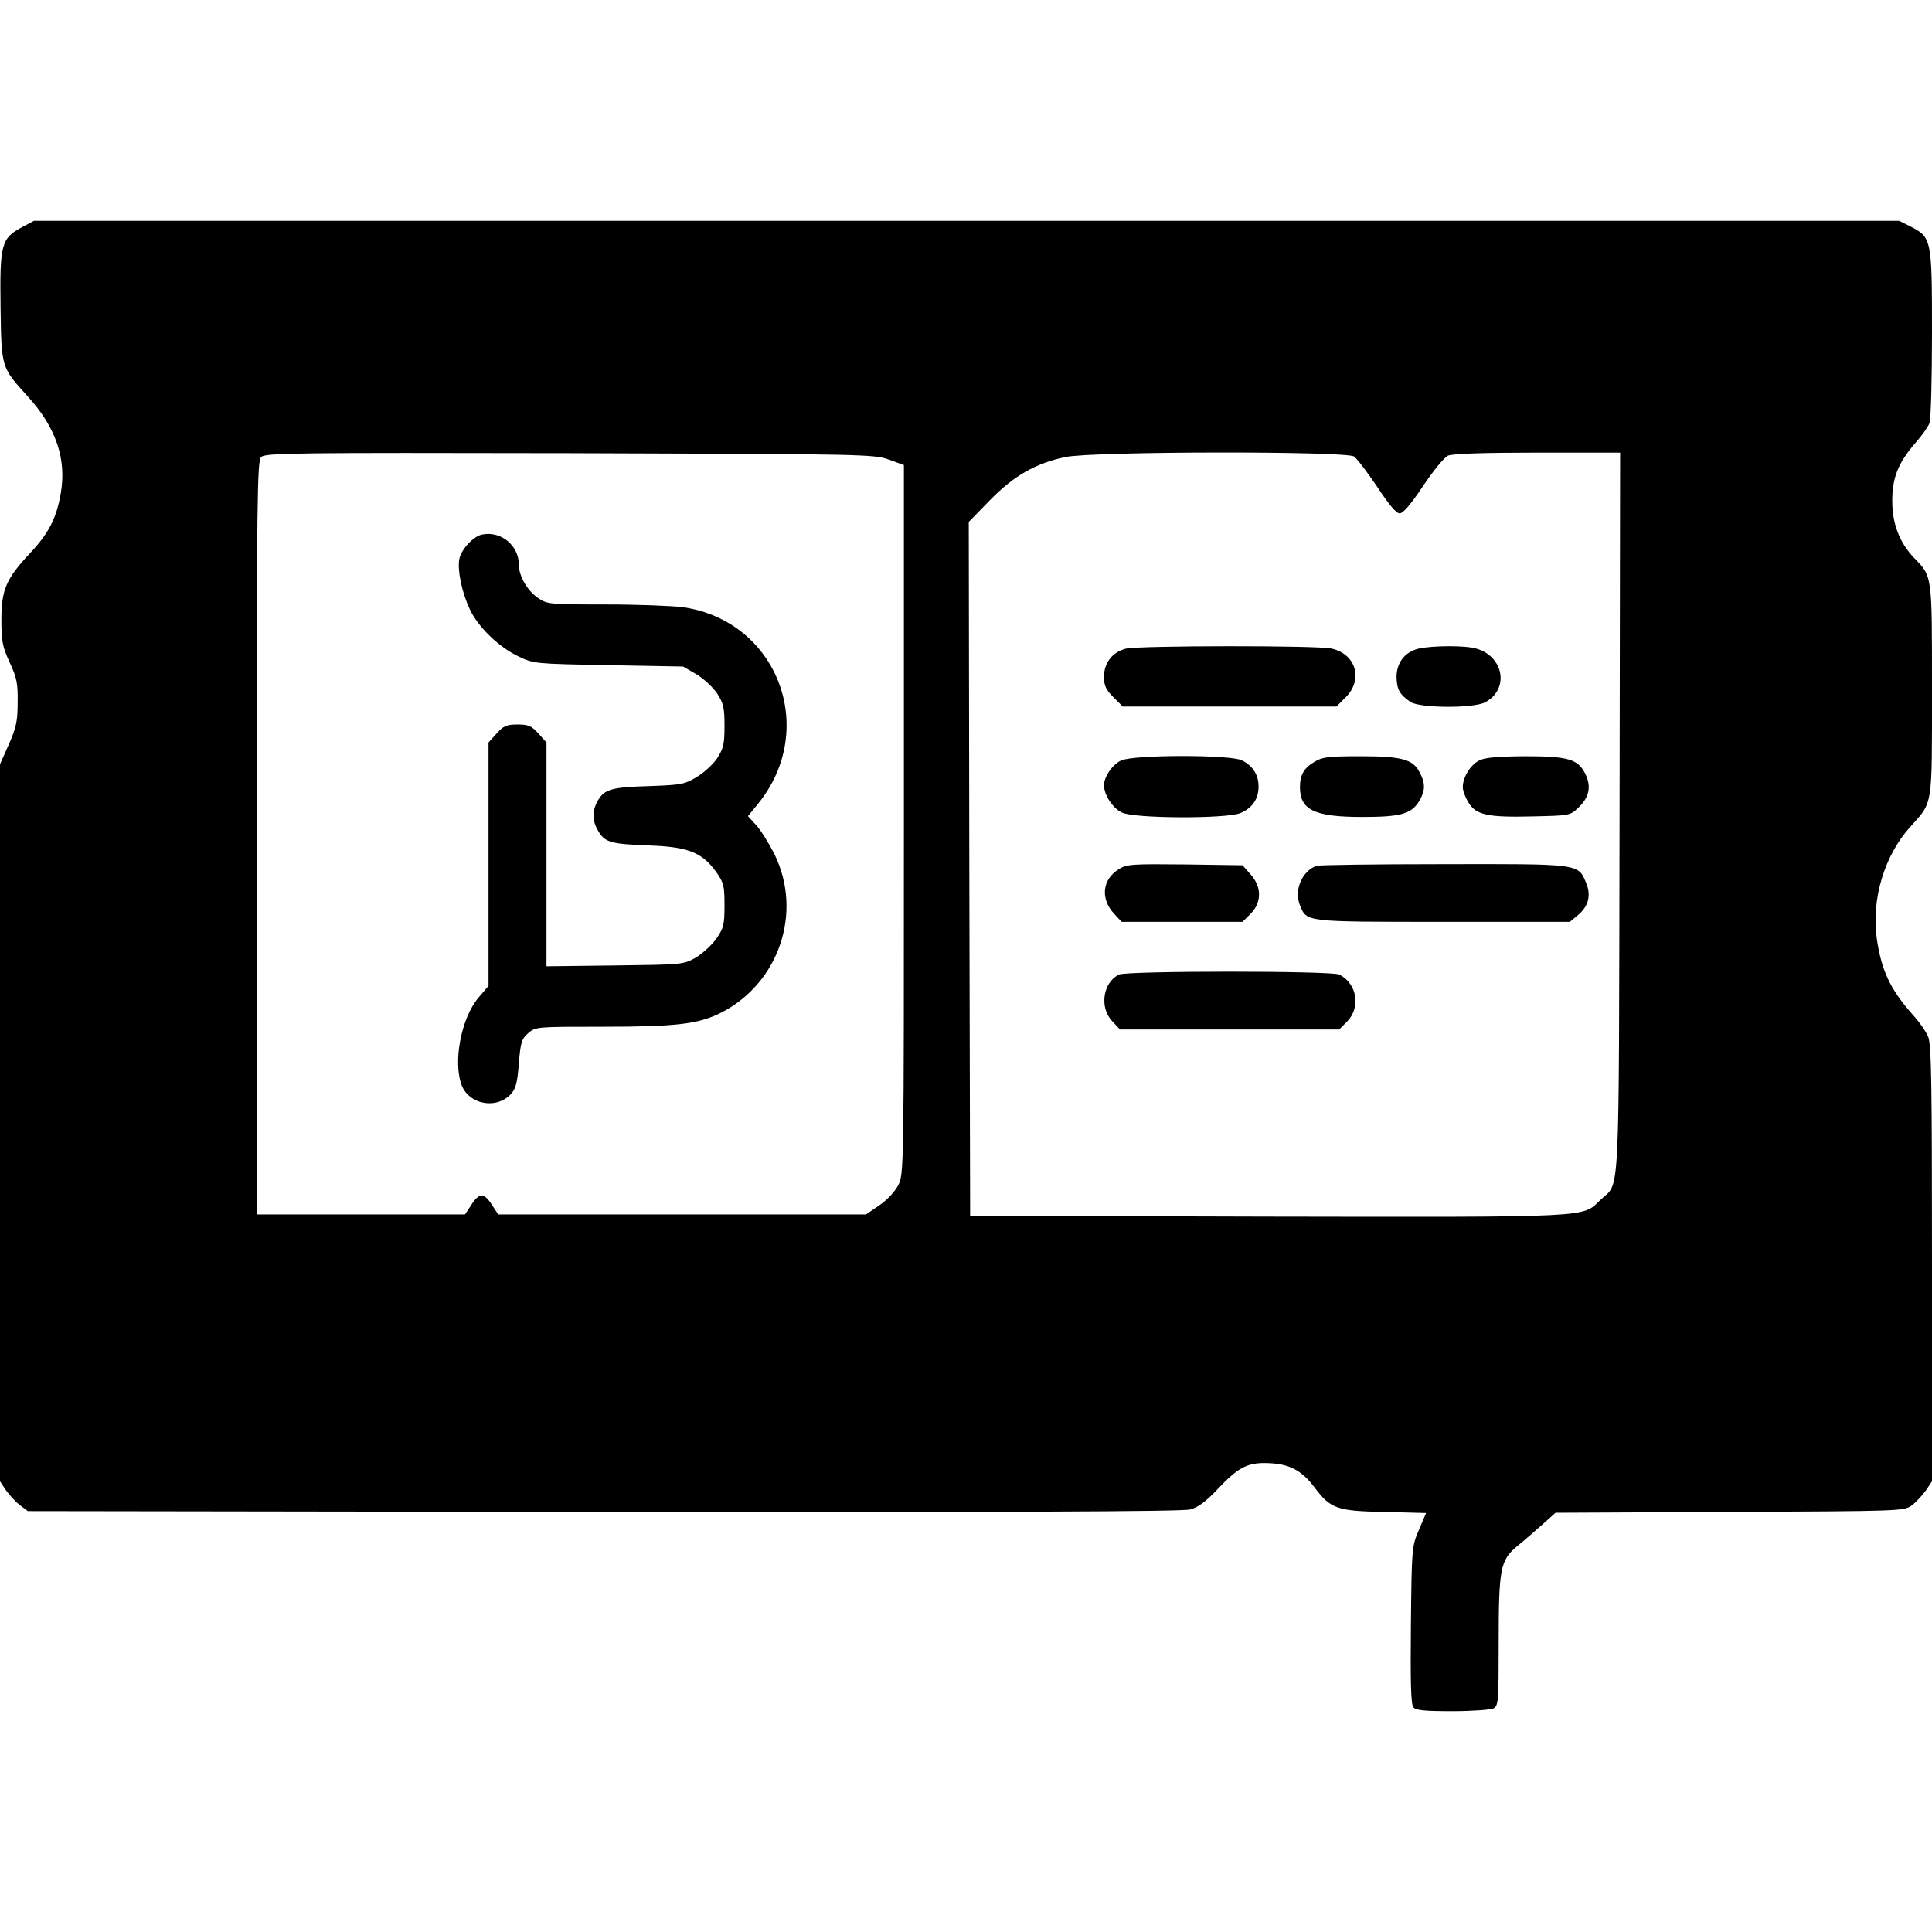 <?xml version="1.0" standalone="no"?>
<!DOCTYPE svg PUBLIC "-//W3C//DTD SVG 20010904//EN"
 "http://www.w3.org/TR/2001/REC-SVG-20010904/DTD/svg10.dtd">
<svg version="1.0" xmlns="http://www.w3.org/2000/svg"
 width="700pt" height="700pt" viewBox="0 0 700 700"
 preserveAspectRatio="xMidYMid meet">
<g transform="translate(0,700) scale(0.1,-0.1)"
fill="#000000" stroke="none">
<path d="M80 6177 c-75 -40 -81 -61 -78 -287 3 -224 2 -220 100 -328 101 -111
140 -226 118 -350 -15 -89 -44 -145 -111 -216 -87 -93 -104 -133 -104 -241 0
-79 4 -98 30 -155 26 -56 30 -76 29 -145 0 -67 -5 -91 -32 -152 l-32 -72 0
-1299 0 -1299 22 -33 c13 -18 36 -43 51 -54 l28 -21 2086 -3 c1459 -1 2097 1
2125 9 29 7 58 29 105 79 75 79 109 94 193 88 67 -5 110 -29 155 -90 56 -74
80 -83 251 -86 l151 -4 -26 -61 c-26 -61 -26 -66 -29 -345 -2 -207 0 -287 9
-298 9 -11 41 -14 141 -14 71 0 138 5 149 10 18 10 19 23 19 236 0 272 6 301
67 352 25 20 66 56 92 79 l47 42 632 3 c622 3 631 3 659 24 15 11 38 36 51 54
l22 33 0 789 c0 647 -2 795 -14 822 -7 18 -33 55 -58 82 -80 91 -111 158 -128
273 -20 143 27 301 122 406 82 91 78 67 78 495 0 421 2 410 -66 480 -52 55
-78 123 -78 205 0 84 21 137 83 209 24 27 47 60 52 73 5 13 9 160 9 326 0 342
-1 347 -79 387 l-40 20 -3379 0 -3379 0 -43 -23z m3140 -842 l55 -20 0 -1285
c0 -1280 0 -1285 -21 -1325 -12 -23 -41 -54 -68 -72 l-48 -33 -667 0 -666 0
-23 35 c-28 44 -46 44 -74 0 l-23 -35 -377 0 -378 0 0 1364 c0 1235 2 1366 16
1380 14 15 121 16 1117 14 1073 -3 1103 -4 1157 -23z m1686 11 c11 -8 49 -58
84 -110 42 -64 69 -96 81 -96 13 0 41 33 85 99 36 54 76 103 90 110 17 7 123
11 325 11 l299 0 -2 -1307 c-3 -1453 3 -1331 -70 -1401 -65 -64 -22 -62 -1208
-60 l-1075 3 -3 1257 -2 1257 77 79 c87 89 165 133 273 156 97 21 1016 22
1046 2z"/>
<path d="M1745 5063 c-32 -8 -74 -54 -81 -89 -7 -41 9 -119 38 -181 30 -65
106 -138 176 -171 56 -27 60 -27 327 -32 l270 -5 48 -28 c26 -15 60 -47 75
-69 23 -36 27 -51 27 -118 0 -67 -4 -82 -27 -118 -15 -22 -49 -53 -75 -68 -43
-26 -57 -28 -167 -32 -138 -4 -165 -11 -189 -51 -22 -37 -22 -75 0 -111 24
-42 46 -48 180 -53 145 -5 195 -24 247 -95 28 -40 31 -50 31 -122 0 -71 -3
-82 -30 -122 -17 -23 -51 -54 -75 -68 -44 -25 -50 -25 -292 -28 l-248 -3 0
405 0 406 -29 32 c-25 28 -36 33 -76 33 -40 0 -51 -5 -76 -33 l-29 -32 0 -441
0 -441 -35 -41 c-65 -75 -95 -239 -61 -322 29 -68 125 -84 176 -30 19 20 24
40 30 112 6 77 10 89 34 110 27 23 30 23 274 23 264 0 342 10 423 50 211 107
298 362 196 573 -20 40 -49 87 -66 106 l-31 34 35 43 c222 271 73 664 -270
714 -39 5 -165 10 -281 10 -202 0 -212 1 -244 23 -39 26 -70 80 -70 120 0 72
-66 125 -135 110z"/>
<path d="M4080 4650 c-49 -12 -80 -51 -80 -102 0 -32 7 -47 34 -74 l34 -34
387 0 387 0 34 34 c64 64 37 156 -51 176 -49 12 -696 11 -745 0z"/>
<path d="M5140 4650 c-50 -12 -80 -51 -80 -103 1 -45 11 -63 50 -90 33 -23
227 -24 270 -2 89 46 70 166 -31 195 -40 12 -159 11 -209 0z"/>
<path d="M4063 4245 c-31 -13 -63 -59 -63 -90 0 -35 32 -84 65 -99 45 -22 378
-23 429 -2 43 18 66 51 66 96 0 42 -20 75 -60 95 -40 21 -389 21 -437 0z"/>
<path d="M4763 4240 c-39 -23 -53 -48 -53 -92 0 -83 53 -108 226 -108 141 0
178 11 207 59 21 36 22 63 1 102 -24 48 -65 59 -216 59 -114 0 -138 -3 -165
-20z"/>
<path d="M5358 4244 c-31 -16 -58 -61 -58 -96 0 -13 9 -37 20 -55 28 -46 70
-55 232 -51 135 3 137 3 167 32 39 37 47 75 26 120 -27 56 -62 66 -222 66
-102 -1 -145 -5 -165 -16z"/>
<path d="M4054 3851 c-61 -37 -68 -109 -16 -163 l26 -28 219 0 219 0 29 29
c41 41 41 98 0 143 l-29 33 -209 3 c-190 2 -211 1 -239 -17z"/>
<path d="M4770 3863 c-53 -19 -82 -89 -60 -143 25 -61 14 -60 519 -60 l459 0
30 25 c38 32 48 72 28 118 -28 68 -24 67 -518 66 -244 0 -450 -3 -458 -6z"/>
<path d="M4054 3469 c-58 -29 -71 -119 -25 -168 l29 -31 397 0 397 0 29 29
c50 51 36 137 -28 170 -28 14 -769 14 -799 0z"/>
</g>
</svg>
